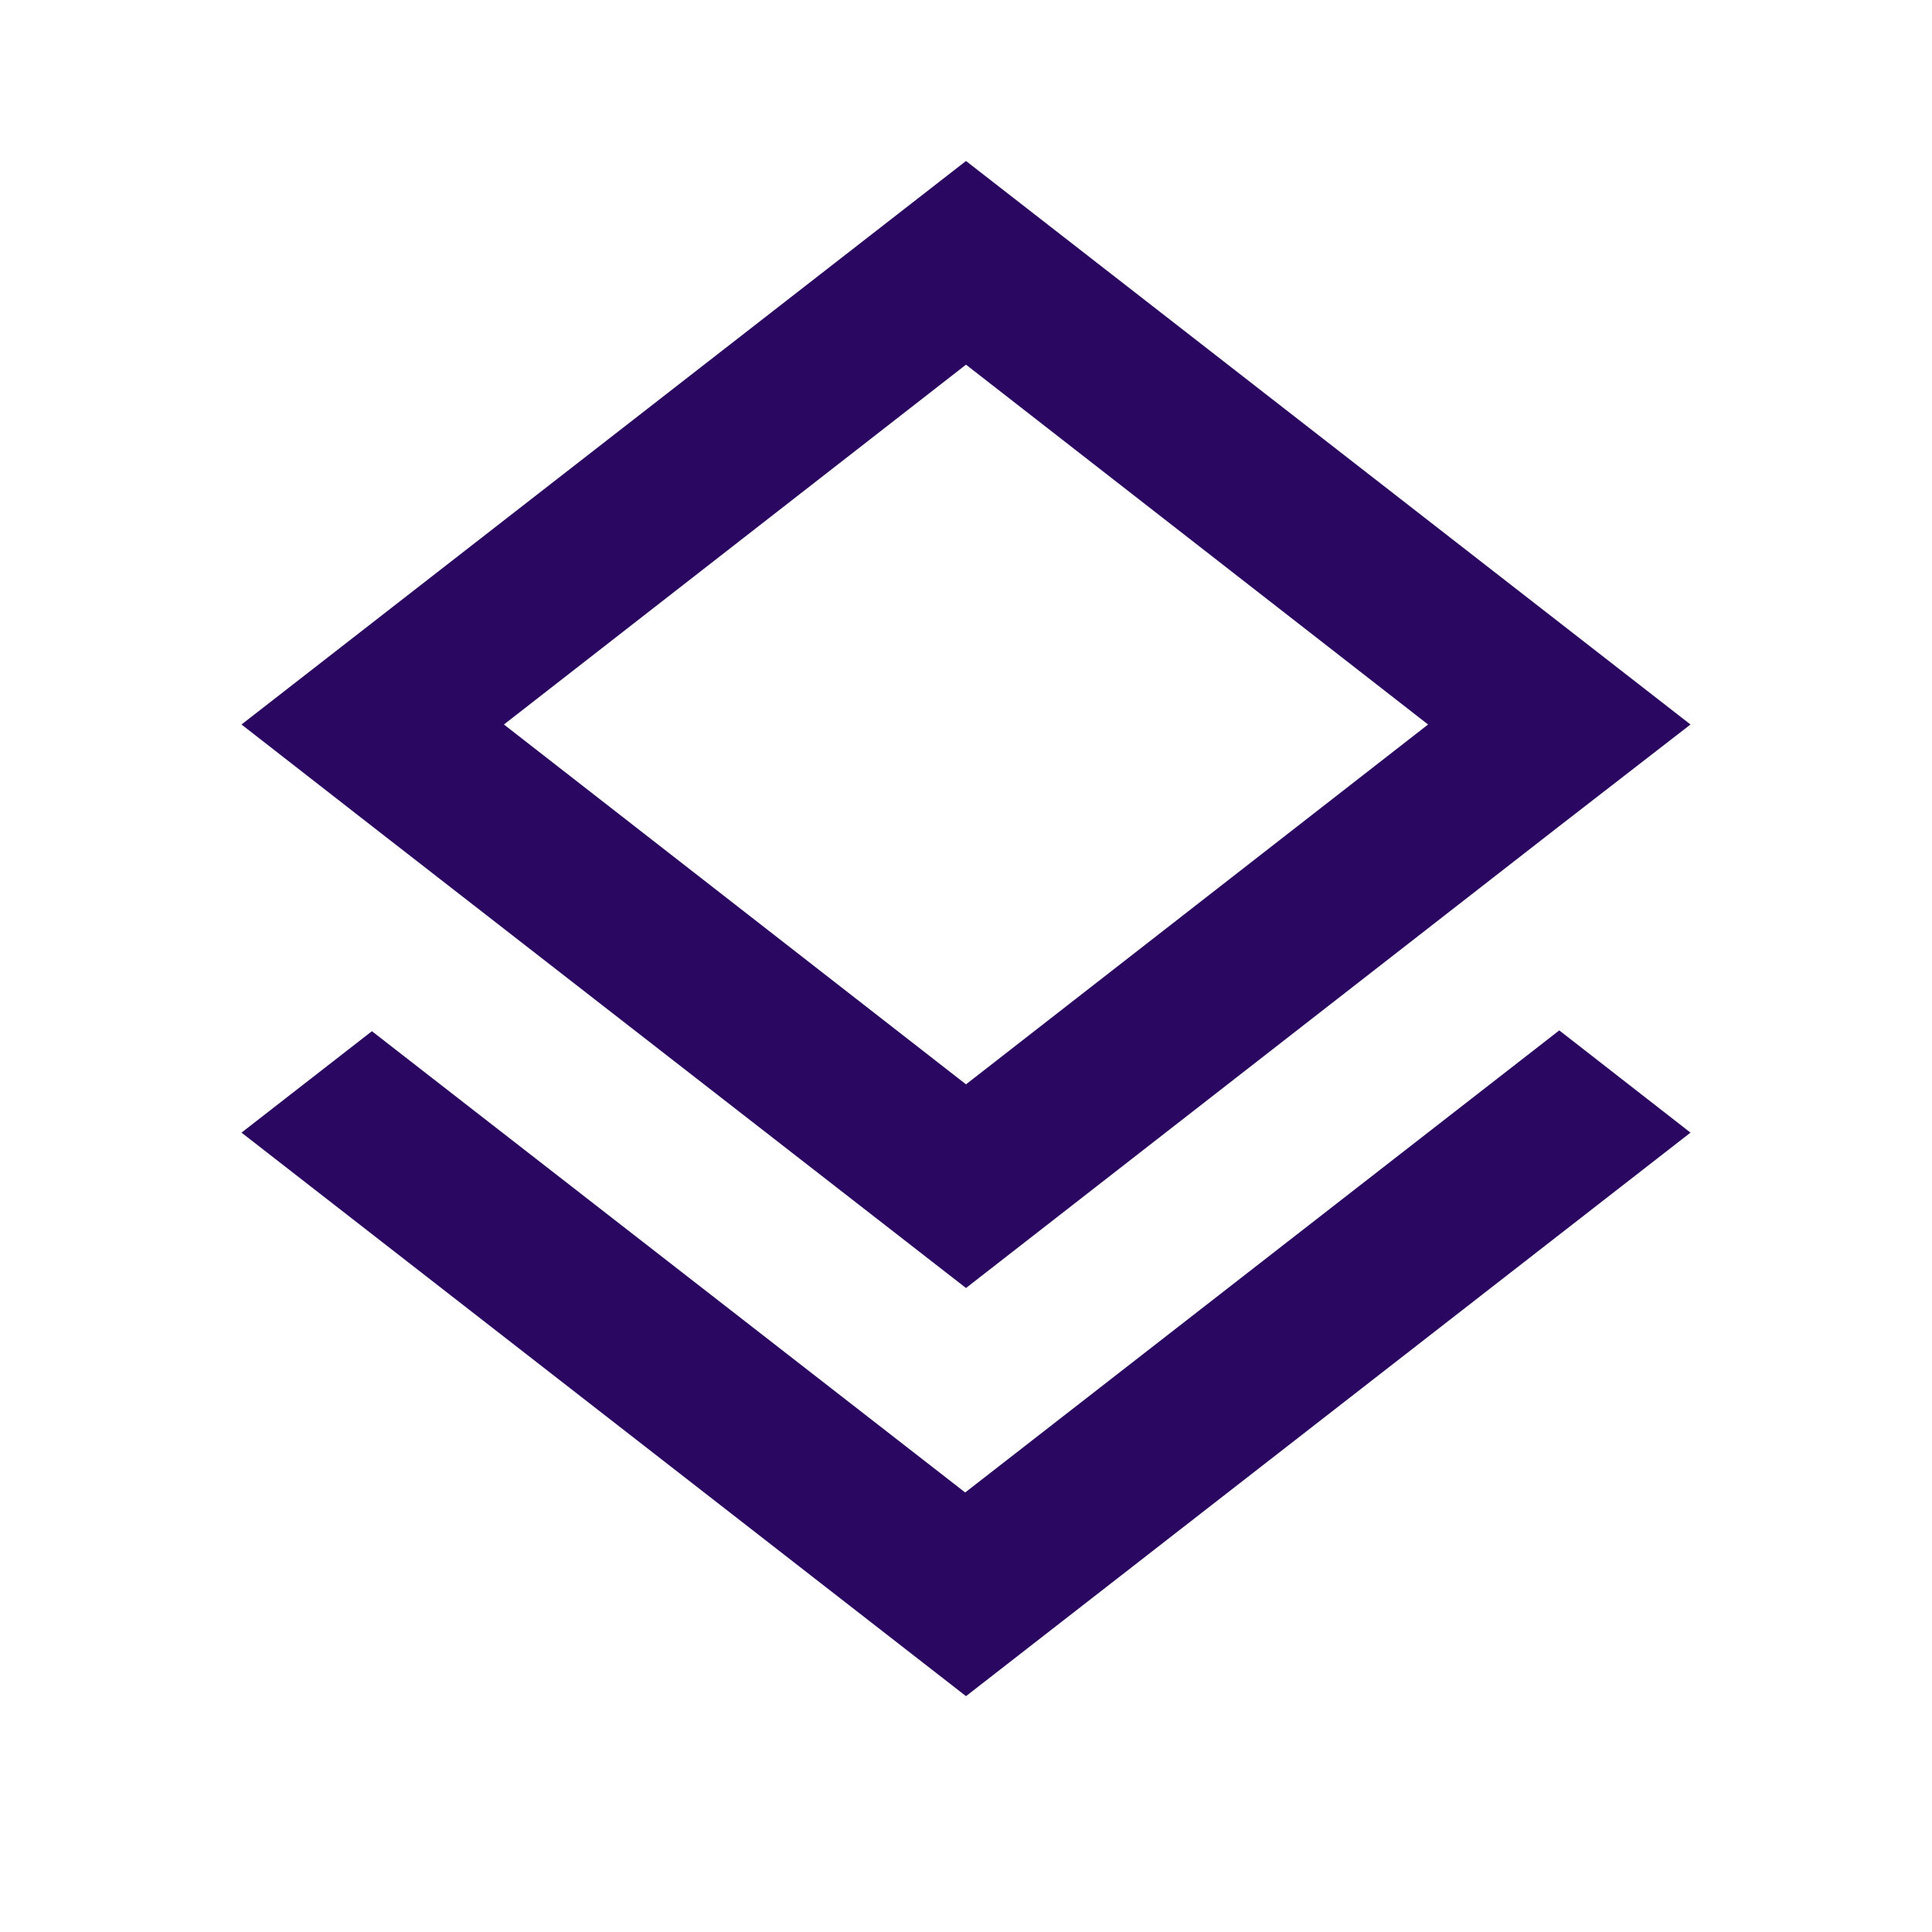 <?xml version="1.0" encoding="UTF-8"?>
<svg xmlns="http://www.w3.org/2000/svg" width="64" height="64" viewBox="0 0 64 64" fill="none">
    <path
        d="M31.973 49.44L12.32 34.16L8 37.52L32 56.187L56 37.52L51.653 34.133L31.973 49.44ZM32 42.667L51.627 27.387L56 24L32 5.333L8 24L12.347 27.387L32 42.667ZM32 12.08L47.307 24L32 35.92L16.693 24L32 12.08Z"
        fill="url(#paint0_linear)"></path>
    <defs>
        <linearGradient id="paint0_linear" x1="15.029" y1="48.739" x2="50.928" y2="14.855"
            gradientUnits="userSpaceOnUse">
            <stop stop-color="#2A0760"></stop>
            <stop offset="1" stop-color="#2A0760"></stop>
        </linearGradient>
    </defs>
</svg>